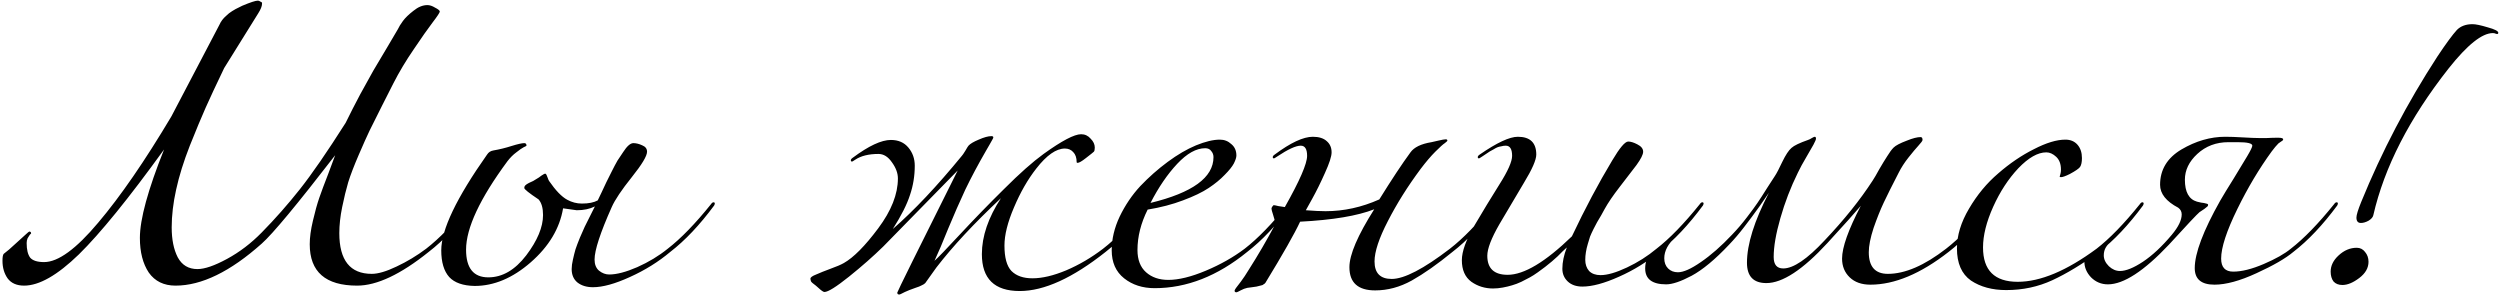 <?xml version="1.0" encoding="UTF-8"?> <svg xmlns="http://www.w3.org/2000/svg" width="786" height="93" viewBox="0 0 786 93" fill="none"><path d="M112.28 89.8C102.347 89.8 97.38 85.467 97.38 76.8C97.38 74.667 97.713 72.2 98.38 69.4C99.047 66.533 99.713 64.133 100.38 62.2C101.047 60.267 101.98 57.767 103.18 54.7C104.38 51.567 105.113 49.6 105.38 48.8C93.38 64.333 85.68 73.6 82.28 76.6C72.413 85.4 63.38 89.8 55.18 89.8C51.513 89.8 48.713 88.433 46.78 85.7C44.913 82.9 43.98 79.267 43.98 74.8C43.98 68.933 46.513 59.667 51.58 47C40.447 62.4 31.513 73.4 24.78 80C18.047 86.533 12.313 89.8 7.58 89.8C5.247 89.8 3.513 89.033 2.38 87.5C1.313 85.967 0.78 84.133 0.78 82C0.78 80.8 0.913 80.067 1.18 79.8C2.247 79 3.413 78 4.68 76.8C6.013 75.6 7.08 74.633 7.88 73.9C8.68 73.167 9.113 72.8 9.18 72.8C9.58 72.8 9.78 73 9.78 73.4L9.38 73.8C9.18 74.067 8.947 74.433 8.68 74.9C8.48 75.367 8.38 75.867 8.38 76.4C8.38 78.467 8.747 80 9.48 81C10.28 81.933 11.747 82.4 13.88 82.4C18.28 82.4 23.947 78.267 30.88 70C37.88 61.733 45.547 50.6 53.88 36.6L68.98 7.8C69.447 6.733 70.147 5.8 71.08 5C71.68 4.4 72.313 3.9 72.98 3.5C73.713 3.033 74.447 2.633 75.18 2.3L76.18 1.8C78.713 0.733 80.347 0.2 81.08 0.2C81.347 0.2 81.78 0.4 82.38 0.8V1V1.2C82.38 1.933 81.98 2.933 81.18 4.2L70.48 21.4C67.947 26.667 66.013 30.8 64.68 33.8C63.347 36.8 61.68 40.8 59.68 45.8C57.747 50.733 56.313 55.333 55.38 59.6C54.447 63.8 53.98 67.767 53.98 71.5C53.98 75.3 54.613 78.433 55.88 80.9C57.213 83.367 59.28 84.6 62.08 84.6C64.347 84.6 67.447 83.533 71.38 81.4C75.313 79.267 78.947 76.5 82.28 73.1C86.48 68.833 90.48 64.3 94.28 59.5C98.08 54.7 102.88 47.733 108.68 38.6C110.08 35.733 111.613 32.733 113.28 29.6C115.013 26.467 116.38 24 117.38 22.2C118.447 20.4 119.913 17.933 121.78 14.8C123.647 11.667 124.747 9.8 125.08 9.2C125.413 8.467 125.947 7.6 126.68 6.6C127.413 5.6 128.513 4.533 129.98 3.4C131.447 2.2 132.913 1.6 134.38 1.6C135.113 1.6 135.913 1.867 136.78 2.4C137.713 2.867 138.213 3.267 138.28 3.6C138.28 3.933 137.513 5.1 135.98 7.1C134.513 9.033 132.547 11.833 130.08 15.5C127.613 19.1 125.48 22.667 123.68 26.2C123.213 27.133 122.047 29.433 120.18 33.1C118.313 36.767 116.98 39.433 116.18 41.1C115.38 42.767 114.247 45.3 112.78 48.7C111.313 52.1 110.213 54.967 109.48 57.3C108.813 59.567 108.18 62.167 107.58 65.1C106.98 68.033 106.68 70.767 106.68 73.3C106.68 81.833 110.08 86.1 116.88 86.1C118.88 86.1 121.48 85.333 124.68 83.8C127.947 82.267 131.047 80.4 133.98 78.2C138.113 75 142.647 70.333 147.58 64.2C147.847 63.8 148.113 63.6 148.38 63.6C148.647 63.6 148.78 63.733 148.78 64C148.78 64.133 148.713 64.333 148.58 64.6C144.047 70.733 139.447 75.6 134.78 79.2C125.98 86.267 118.48 89.8 112.28 89.8ZM199.132 45C199.999 45 200.932 45.233 201.932 45.7C202.932 46.1 203.432 46.767 203.432 47.7C203.432 49.033 201.832 51.7 198.632 55.7C195.432 59.7 193.332 62.833 192.332 65.1C188.732 73.167 186.932 78.667 186.932 81.6C186.932 83.133 187.399 84.3 188.332 85.1C189.332 85.9 190.399 86.3 191.532 86.3C193.866 86.3 196.799 85.533 200.332 84C203.932 82.4 207.132 80.467 209.932 78.2C214.066 75 218.599 70.333 223.532 64.2C223.799 63.8 224.066 63.6 224.332 63.6C224.599 63.6 224.732 63.733 224.732 64C224.732 64.133 224.666 64.333 224.532 64.6C219.999 70.733 215.399 75.6 210.732 79.2C206.999 82.333 202.766 84.967 198.032 87.1C193.366 89.233 189.499 90.3 186.432 90.3C184.432 90.3 182.799 89.8 181.532 88.8C180.332 87.8 179.732 86.4 179.732 84.6C179.732 83.733 179.866 82.733 180.132 81.6C180.399 80.4 180.666 79.333 180.932 78.4C181.266 77.4 181.732 76.167 182.332 74.7C182.999 73.167 183.499 72.033 183.832 71.3C184.232 70.567 184.799 69.433 185.532 67.9C186.332 66.3 186.832 65.3 187.032 64.9C185.432 65.7 183.532 66.1 181.332 66.1L177.032 65.5C175.966 71.833 172.566 77.5 166.832 82.5C161.166 87.433 155.299 89.9 149.232 89.9C145.566 89.833 142.899 88.9 141.232 87.1C139.566 85.233 138.732 82.433 138.732 78.7C138.732 72.233 143.532 62.2 153.132 48.6C153.599 47.867 154.266 47.433 155.132 47.3C157.066 46.967 158.966 46.5 160.832 45.9C162.766 45.3 164.099 45 164.832 45C165.299 45 165.532 45.267 165.532 45.8C165.532 45.867 165.232 46.033 164.632 46.3C164.099 46.567 163.332 47.1 162.332 47.9C161.332 48.633 160.399 49.567 159.532 50.7C150.866 62.433 146.532 71.7 146.532 78.5C146.532 84.3 148.866 87.2 153.532 87.2C157.932 87.2 161.899 84.9 165.432 80.3C168.966 75.633 170.732 71.4 170.732 67.6C170.732 65.4 170.266 63.767 169.332 62.7C166.332 60.7 164.832 59.5 164.832 59.1C164.832 58.767 164.932 58.5 165.132 58.3C165.399 58.033 165.799 57.767 166.332 57.5C166.932 57.233 167.366 57.033 167.632 56.9C168.232 56.567 168.832 56.2 169.432 55.8C170.032 55.333 170.466 55.033 170.732 54.9C170.999 54.7 171.232 54.6 171.432 54.6C171.566 54.6 171.699 54.733 171.832 55C171.966 55.267 172.099 55.6 172.232 56C172.366 56.4 172.499 56.7 172.632 56.9C174.699 59.9 176.599 61.867 178.332 62.8C179.799 63.6 181.332 64 182.932 64C185.066 64 186.732 63.667 187.932 63C188.132 62.6 188.532 61.767 189.132 60.5C189.732 59.233 190.232 58.167 190.632 57.3C191.099 56.367 191.666 55.233 192.332 53.9C192.999 52.567 193.599 51.433 194.132 50.5C194.732 49.567 195.332 48.667 195.932 47.8C196.532 46.867 197.099 46.167 197.632 45.7C198.166 45.233 198.666 45 199.132 45ZM276.201 48.4C273.135 48.4 270.701 49 268.901 50.2C268.301 50.6 267.968 50.8 267.901 50.8C267.635 50.8 267.501 50.667 267.501 50.4C267.501 50.133 267.701 49.867 268.101 49.6C273.101 45.867 277.101 44 280.101 44C282.435 44 284.268 44.8 285.601 46.4C286.935 48 287.601 49.9 287.601 52.1C287.601 55.3 287.101 58.367 286.101 61.3C285.168 64.233 283.368 67.8 280.701 72C287.368 66.2 294.601 58.533 302.401 49C302.601 48.8 302.968 48.267 303.501 47.4C304.035 46.467 304.368 45.933 304.501 45.8C305.035 45.2 306.101 44.567 307.701 43.9C309.368 43.167 310.701 42.8 311.701 42.8C312.101 42.8 312.301 42.933 312.301 43.2C312.301 43.333 312.201 43.567 312.001 43.9C311.801 44.233 311.501 44.767 311.101 45.5C310.701 46.233 310.335 46.867 310.001 47.4C307.535 51.667 305.368 55.733 303.501 59.6C301.701 63.467 299.901 67.567 298.101 71.9C296.368 76.233 294.935 79.6 293.801 82C294.868 81.067 297.568 78.267 301.901 73.6C306.235 68.933 310.835 64.2 315.701 59.4C320.568 54.533 324.701 50.867 328.101 48.4C333.835 44.267 337.768 42.2 339.901 42.2C341.101 42.2 342.101 42.667 342.901 43.6C343.768 44.467 344.201 45.4 344.201 46.4C344.201 47.067 344.101 47.5 343.901 47.7C343.701 47.9 342.868 48.567 341.401 49.7C340.135 50.7 339.268 51.2 338.801 51.2C338.601 51.2 338.501 51.133 338.501 51C338.501 49.6 338.135 48.533 337.401 47.8C336.735 47.067 335.868 46.7 334.801 46.7C332.068 46.7 329.068 48.8 325.801 53C323.135 56.4 320.801 60.467 318.801 65.2C316.801 69.867 315.801 73.867 315.801 77.2C315.801 81 316.535 83.667 318.001 85.2C319.535 86.733 321.735 87.5 324.601 87.5C327.668 87.5 331.201 86.667 335.201 85C339.268 83.267 343.135 81 346.801 78.2C350.935 75 355.468 70.333 360.401 64.2C360.668 63.8 360.935 63.6 361.201 63.6C361.468 63.6 361.601 63.733 361.601 64C361.601 64.133 361.535 64.333 361.401 64.6C357.135 70.467 352.535 75.333 347.601 79.2C337.268 87.4 328.268 91.5 320.601 91.5C312.668 91.5 308.701 87.633 308.701 79.9C308.701 74.3 310.701 68.433 314.701 62.3C306.301 70.167 299.535 77.433 294.401 84.1L290.901 89C290.635 89.267 290.268 89.5 289.801 89.7C289.335 89.967 288.668 90.233 287.801 90.5C286.935 90.833 286.301 91.067 285.901 91.2C285.501 91.4 285.035 91.6 284.501 91.8C284.035 92.067 283.635 92.267 283.301 92.4C283.035 92.533 282.835 92.6 282.701 92.6C282.301 92.6 282.101 92.4 282.101 92C282.101 91.733 288.435 78.933 301.101 53.6L277.701 77.5C274.568 80.567 270.968 83.733 266.901 87C262.901 90.2 260.335 91.8 259.201 91.8C258.868 91.8 258.235 91.367 257.301 90.5C257.168 90.367 256.901 90.133 256.501 89.8C256.168 89.533 255.868 89.3 255.601 89.1C255.401 88.967 255.201 88.767 255.001 88.5C254.868 88.167 254.801 87.867 254.801 87.6C254.801 87.2 255.401 86.767 256.601 86.3C257.801 85.767 259.301 85.167 261.101 84.5C262.968 83.833 264.368 83.233 265.301 82.7C268.368 80.967 271.968 77.333 276.101 71.8C280.235 66.267 282.301 61.033 282.301 56.1C282.301 54.433 281.668 52.733 280.401 51C279.201 49.267 277.801 48.4 276.201 48.4ZM361.721 63.8C374.921 60.6 381.521 55.8 381.521 49.4C381.521 48.667 381.287 48.033 380.821 47.5C380.421 46.9 379.787 46.6 378.921 46.6C376.121 46.6 373.187 48.233 370.121 51.5C367.054 54.767 364.254 58.867 361.721 63.8ZM363.021 90.6C359.221 90.6 356.021 89.567 353.421 87.5C350.821 85.433 349.521 82.5 349.521 78.7C349.521 75.167 350.354 71.633 352.021 68.1C353.754 64.5 355.921 61.3 358.521 58.5C361.187 55.7 364.054 53.167 367.121 50.9C370.187 48.633 373.154 46.9 376.021 45.7C378.954 44.5 381.454 43.9 383.521 43.9C384.921 43.9 386.121 44.367 387.121 45.3C388.187 46.167 388.721 47.367 388.721 48.9C388.721 49.5 388.454 50.333 387.921 51.4C387.387 52.4 386.421 53.6 385.021 55C383.687 56.4 382.021 57.767 380.021 59.1C378.021 60.433 375.321 61.733 371.921 63C368.587 64.267 364.887 65.233 360.821 65.9C358.687 70.167 357.621 74.4 357.621 78.6C357.621 81.667 358.521 84 360.321 85.6C362.121 87.2 364.454 88 367.321 88C370.587 88 374.521 87.033 379.121 85.1C383.721 83.167 387.787 80.867 391.321 78.2C395.454 75 399.987 70.333 404.921 64.2C405.187 63.8 405.454 63.6 405.721 63.6C405.987 63.6 406.121 63.733 406.121 64C406.121 64.133 406.054 64.333 405.921 64.6C401.387 70.733 396.787 75.6 392.121 79.2C382.787 86.8 373.087 90.6 363.021 90.6ZM418.654 47.9C418.654 49.167 417.954 51.333 416.554 54.4C415.221 57.4 413.888 60.1 412.554 62.5L410.554 66.1C413.088 66.3 415.154 66.4 416.754 66.4C422.488 66.4 428.121 65.167 433.654 62.7C437.588 56.367 440.854 51.433 443.454 47.9C444.588 46.3 446.788 45.233 450.054 44.7C450.454 44.633 451.188 44.467 452.254 44.2C453.388 43.933 454.154 43.8 454.554 43.8C454.888 43.8 455.054 43.933 455.054 44.2C455.054 44.333 454.788 44.6 454.254 45C453.721 45.333 452.721 46.233 451.254 47.7C449.854 49.1 448.321 50.9 446.654 53.1C442.588 58.567 439.154 64.033 436.354 69.5C433.554 74.9 432.154 79.133 432.154 82.2C432.154 85.867 433.954 87.7 437.554 87.7C441.488 87.7 447.588 84.533 455.854 78.2C459.988 75 464.521 70.333 469.454 64.2C469.721 63.8 469.988 63.6 470.254 63.6C470.521 63.6 470.654 63.733 470.654 64C470.654 64.133 470.588 64.333 470.454 64.6C465.921 70.733 461.321 75.6 456.654 79.2C451.921 83.067 447.654 86.067 443.854 88.2C440.121 90.267 436.288 91.3 432.354 91.3C426.954 91.3 424.254 88.867 424.254 84C424.254 80.067 426.854 74 432.054 65.8C426.788 67.867 419.021 69.167 408.754 69.7C407.021 73.433 403.388 79.833 397.854 88.9C397.721 89.1 397.521 89.267 397.254 89.4C397.054 89.6 396.721 89.733 396.254 89.8C395.788 89.933 395.388 90.033 395.054 90.1C394.788 90.167 394.321 90.233 393.654 90.3C392.988 90.367 392.488 90.433 392.154 90.5C391.488 90.633 390.788 90.9 390.054 91.3C389.321 91.7 388.888 91.9 388.754 91.9C388.354 91.9 388.154 91.733 388.154 91.4C388.154 91.267 388.288 91 388.554 90.6C388.888 90.2 389.421 89.5 390.154 88.5C390.954 87.433 391.754 86.233 392.554 84.9C395.488 80.3 398.288 75.5 400.954 70.5C400.821 69.433 400.588 68.433 400.254 67.5C399.921 66.5 399.754 65.867 399.754 65.6C399.754 65.4 399.854 65.167 400.054 64.9C400.254 64.633 400.388 64.5 400.454 64.5C400.654 64.5 401.154 64.6 401.954 64.8C402.821 64.933 403.488 65.033 403.954 65.1C408.621 56.833 410.954 51.467 410.954 49C410.954 46.867 410.288 45.8 408.954 45.8C407.421 45.8 404.954 46.933 401.554 49.2C400.954 49.6 400.621 49.8 400.554 49.8C400.288 49.8 400.154 49.667 400.154 49.4C400.154 49.133 400.354 48.867 400.754 48.6C405.754 44.867 409.754 43 412.754 43C414.688 43 416.154 43.467 417.154 44.4C418.154 45.267 418.654 46.433 418.654 47.9ZM521.607 79.2C517.874 82.333 513.674 84.933 509.007 87C504.407 89.067 500.574 90.1 497.507 90.1C495.574 90.1 494.041 89.567 492.907 88.5C491.774 87.433 491.207 86.1 491.207 84.5C491.207 82.433 491.674 80.2 492.607 77.8C492.541 77.867 492.107 78.267 491.307 79C490.574 79.733 490.041 80.267 489.707 80.6C489.441 80.867 488.841 81.4 487.907 82.2C487.041 82.933 486.341 83.5 485.807 83.9C485.274 84.3 484.507 84.867 483.507 85.6C482.574 86.267 481.741 86.8 481.007 87.2C480.274 87.6 479.374 88.067 478.307 88.6C477.307 89.067 476.341 89.433 475.407 89.7C474.541 89.967 473.574 90.2 472.507 90.4C471.441 90.6 470.407 90.7 469.407 90.7C466.874 90.7 464.607 90 462.607 88.6C460.607 87.133 459.607 84.867 459.607 81.8C459.607 79.067 460.907 75.467 463.507 71C466.174 66.467 468.807 62.133 471.407 58C474.074 53.8 475.407 50.8 475.407 49C475.407 46.867 474.741 45.8 473.407 45.8C472.941 45.8 472.474 45.867 472.007 46C471.541 46.067 471.141 46.167 470.807 46.3C470.474 46.433 470.041 46.667 469.507 47C468.974 47.267 468.607 47.467 468.407 47.6C468.207 47.733 467.807 48 467.207 48.4C466.607 48.8 466.207 49.067 466.007 49.2C465.407 49.6 465.074 49.8 465.007 49.8C464.741 49.8 464.607 49.667 464.607 49.4C464.607 49.133 464.807 48.867 465.207 48.6C470.607 44.867 474.607 43 477.207 43C481.074 43 483.007 44.867 483.007 48.6C483.007 50.267 481.707 53.233 479.107 57.5C476.574 61.767 474.007 66.1 471.407 70.5C468.874 74.9 467.607 78.2 467.607 80.4C467.607 84.4 469.741 86.4 474.007 86.4C479.141 86.4 485.874 82.367 494.207 74.3C498.341 65.567 502.574 57.6 506.907 50.4C509.241 46.467 510.907 44.5 511.907 44.5C512.707 44.5 513.674 44.8 514.807 45.4C516.007 46 516.607 46.767 516.607 47.7C516.607 48.567 515.907 49.967 514.507 51.9C513.107 53.767 511.341 56.067 509.207 58.8C507.141 61.467 505.574 63.767 504.507 65.7C504.374 65.967 504.007 66.633 503.407 67.7C502.807 68.7 502.374 69.433 502.107 69.9C501.907 70.3 501.541 71 501.007 72C500.541 72.933 500.174 73.733 499.907 74.4C499.707 75.067 499.474 75.833 499.207 76.7C498.941 77.567 498.741 78.433 498.607 79.3C498.474 80.1 498.407 80.9 498.407 81.7C498.407 83.1 498.807 84.267 499.607 85.2C500.474 86.067 501.674 86.5 503.207 86.5C505.341 86.5 508.107 85.7 511.507 84.1C514.907 82.5 518.007 80.533 520.807 78.2C524.941 75 529.474 70.333 534.407 64.2C534.674 63.8 534.941 63.6 535.207 63.6C535.474 63.6 535.607 63.733 535.607 64C535.607 64.133 535.541 64.333 535.407 64.6C530.874 70.733 526.274 75.6 521.607 79.2ZM587.546 79.3C587.546 83.833 589.546 86.1 593.546 86.1C598.946 86.1 605.046 83.467 611.846 78.2C615.98 75 620.513 70.333 625.446 64.2C625.713 63.8 625.98 63.6 626.246 63.6C626.513 63.6 626.646 63.733 626.646 64C626.646 64.133 626.58 64.333 626.446 64.6C621.913 70.733 617.313 75.6 612.646 79.2C603.846 86.067 595.646 89.5 588.046 89.5C585.313 89.5 583.146 88.733 581.546 87.2C579.946 85.667 579.146 83.7 579.146 81.3C579.146 77.767 581.113 72.233 585.046 64.7C583.18 66.9 579.68 70.8 574.546 76.4C566.813 84.8 560.413 89 555.346 89C551.28 89 549.246 86.867 549.246 82.6C549.246 76.8 551.546 69.467 556.146 60.6C555.88 61 554.913 62.4 553.246 64.8C551.58 67.133 549.946 69.333 548.346 71.4C546.813 73.4 545.246 75.233 543.646 76.9C539.246 81.567 535.313 84.833 531.846 86.7C528.446 88.5 525.78 89.4 523.846 89.4C519.446 89.4 517.246 87.733 517.246 84.4C517.246 83.333 517.413 82.433 517.746 81.7C518.08 80.9 518.413 80.333 518.746 80C519.08 79.667 519.68 79.2 520.546 78.6C521.413 78 521.98 77.567 522.246 77.3C523.046 76.633 523.88 75.9 524.746 75.1C525.613 74.3 526.213 73.767 526.546 73.5C526.88 73.167 527.146 73 527.346 73C527.546 73 527.646 73.1 527.646 73.3C527.646 73.567 527.38 73.967 526.846 74.5C524.446 76.633 523.246 78.867 523.246 81.2C523.246 82.533 523.646 83.6 524.446 84.4C525.246 85.2 526.28 85.6 527.546 85.6C529.28 85.6 531.68 84.533 534.746 82.4C537.88 80.267 541.146 77.4 544.546 73.8C546.213 72.067 547.78 70.233 549.246 68.3C550.78 66.3 551.88 64.8 552.546 63.8C553.28 62.733 554.313 61.133 555.646 59C557.046 56.8 557.846 55.567 558.046 55.3C558.58 54.5 559.346 53.033 560.346 50.9C561.413 48.7 562.38 47.233 563.246 46.5C564.046 45.767 565.78 44.933 568.446 44C568.846 43.867 569.246 43.667 569.646 43.4C570.113 43.133 570.413 43 570.546 43C570.813 43 570.946 43.2 570.946 43.6C570.946 43.867 570.68 44.5 570.146 45.5C569.613 46.433 568.846 47.767 567.846 49.5C566.846 51.167 565.98 52.767 565.246 54.3C562.98 58.9 561.146 63.667 559.746 68.6C558.346 73.467 557.646 77.533 557.646 80.8C557.646 83.2 558.646 84.4 560.646 84.4C563.846 84.4 568.18 81.467 573.646 75.6C579.78 69.133 584.813 62.867 588.746 56.8C589.28 56 589.98 54.8 590.846 53.2C591.78 51.6 592.613 50.233 593.346 49.1C594.08 47.9 594.746 47 595.346 46.4C596.013 45.733 597.413 45 599.546 44.2C601.346 43.467 602.78 43.1 603.846 43.1C604.246 43.1 604.446 43.4 604.446 44C604.446 44.267 604.013 44.867 603.146 45.8C602.346 46.667 601.313 47.9 600.046 49.5C598.78 51.1 597.746 52.7 596.946 54.3C594.88 58.3 593.313 61.433 592.246 63.7C591.18 65.967 590.113 68.633 589.046 71.7C588.046 74.767 587.546 77.3 587.546 79.3ZM659.962 79.2C654.629 83.067 649.729 86.033 645.262 88.1C640.795 90.167 635.962 91.2 630.762 91.2C626.362 91.2 622.662 90.2 619.662 88.2C616.729 86.133 615.262 82.767 615.262 78.1C615.262 74.033 616.529 69.867 619.062 65.6C621.595 61.267 624.662 57.567 628.262 54.5C631.862 51.367 635.595 48.833 639.462 46.9C643.329 44.9 646.629 43.9 649.362 43.9C650.962 43.9 652.229 44.433 653.162 45.5C654.095 46.567 654.562 47.967 654.562 49.7C654.562 50.967 654.362 51.9 653.962 52.5C653.562 53.033 652.495 53.767 650.762 54.7C649.429 55.367 648.495 55.7 647.962 55.7C647.695 55.7 647.562 55.633 647.562 55.5C647.562 55.433 647.595 55.333 647.662 55.2C647.729 55 647.795 54.733 647.862 54.4C647.929 54.067 647.962 53.7 647.962 53.3C647.962 51.567 647.462 50.233 646.462 49.3C645.462 48.367 644.429 47.9 643.362 47.9C640.695 47.9 637.762 49.567 634.562 52.9C631.429 56.233 628.795 60.267 626.662 65C624.529 69.733 623.462 74 623.462 77.8C623.462 85 627.095 88.6 634.362 88.6C641.495 88.6 649.762 85.133 659.162 78.2C663.295 75 667.829 70.333 672.762 64.2C673.029 63.8 673.295 63.6 673.562 63.6C673.829 63.6 673.962 63.733 673.962 64C673.962 64.133 673.895 64.333 673.762 64.6C669.229 70.733 664.629 75.6 659.962 79.2ZM666.528 85.2C668.394 85.2 670.794 84.233 673.728 82.3C676.728 80.3 679.761 77.467 682.828 73.8C684.894 71.333 685.928 69.2 685.928 67.4C685.928 66.533 685.561 65.833 684.828 65.3C681.028 63.3 679.128 60.9 679.128 58.1C679.128 53.367 681.361 49.667 685.828 47C690.361 44.333 694.961 43 699.628 43C701.161 43 703.028 43.067 705.228 43.2C707.494 43.333 709.128 43.4 710.128 43.4C710.661 43.4 711.528 43.4 712.728 43.4C713.928 43.333 715.094 43.3 716.228 43.3C717.294 43.3 717.828 43.467 717.828 43.8C717.828 43.933 717.761 44.067 717.628 44.2C717.494 44.267 717.294 44.4 717.028 44.6C716.761 44.8 716.528 44.967 716.328 45.1C715.728 45.7 715.028 46.533 714.228 47.6C710.294 53 706.694 59.033 703.428 65.7C700.028 72.633 698.328 77.833 698.328 81.3C698.328 84.033 699.594 85.4 702.128 85.4C704.794 85.4 707.994 84.6 711.728 83C715.461 81.4 718.294 79.8 720.228 78.2C724.361 75 728.894 70.333 733.828 64.2C734.094 63.8 734.361 63.6 734.628 63.6C734.894 63.6 735.028 63.733 735.028 64C735.028 64.133 734.961 64.333 734.828 64.6C730.294 70.733 725.694 75.6 721.028 79.2C718.561 81.267 714.694 83.5 709.428 85.9C704.228 88.3 699.828 89.5 696.228 89.5C692.094 89.5 690.028 87.767 690.028 84.3C690.028 79.633 692.694 72.567 698.028 63.1C699.028 61.367 700.428 59.067 702.228 56.2C704.028 53.267 705.461 50.9 706.528 49.1C707.594 47.3 708.128 46.2 708.128 45.8C708.128 45.067 706.594 44.7 703.528 44.7H700.628C696.761 44.7 693.494 45.933 690.828 48.4C688.228 50.8 686.928 53.5 686.928 56.5C686.928 60.367 688.194 62.667 690.728 63.4C690.994 63.467 691.428 63.567 692.028 63.7C692.694 63.767 693.228 63.867 693.628 64C694.028 64.067 694.228 64.2 694.228 64.4C694.228 64.6 694.161 64.767 694.028 64.9C693.894 65.033 693.561 65.3 693.028 65.7C692.494 66.033 691.994 66.367 691.528 66.7C690.794 67.3 687.594 70.7 681.928 76.9C674.061 85.233 667.661 89.4 662.728 89.4C660.661 89.4 658.894 88.667 657.428 87.2C656.028 85.733 655.328 84.067 655.328 82.2C655.328 81.6 655.761 81 656.628 80.4C657.694 79.6 658.761 78.767 659.828 77.9C660.894 77.033 661.661 76.367 662.128 75.9C662.661 75.433 662.961 75.2 663.028 75.2C663.428 75.2 663.628 75.4 663.628 75.8C663.628 75.933 663.561 76.067 663.428 76.2C663.294 76.333 663.094 76.533 662.828 76.8C662.561 77.067 662.328 77.367 662.128 77.7C661.661 78.433 661.428 79.3 661.428 80.3C661.428 81.5 661.961 82.633 663.028 83.7C664.094 84.7 665.261 85.2 666.528 85.2ZM746.161 67.7C746.027 68.3 745.527 68.867 744.661 69.4C743.794 69.867 742.994 70.1 742.261 70.1C741.327 70.1 740.861 69.533 740.861 68.4C740.861 67.6 741.361 65.967 742.361 63.5C748.827 47.633 756.827 32.367 766.361 17.7C769.027 13.7 771.061 10.933 772.461 9.4C773.661 8.2 775.294 7.6 777.361 7.6C778.361 7.6 779.961 7.933 782.161 8.6C784.361 9.2 785.461 9.767 785.461 10.3C785.461 10.567 785.327 10.7 785.061 10.7L784.661 10.6C784.394 10.467 784.094 10.4 783.761 10.4C780.361 10.4 775.727 14.1 769.861 21.5C757.527 37.167 749.627 52.567 746.161 67.7ZM732.761 85.4C732.761 83.533 733.594 81.833 735.261 80.3C736.994 78.7 738.894 77.9 740.961 77.9C742.027 77.9 742.894 78.333 743.561 79.2C744.294 80.067 744.661 81.1 744.661 82.3C744.661 84.233 743.694 85.933 741.761 87.4C739.827 88.867 738.061 89.6 736.461 89.6C735.261 89.6 734.327 89.233 733.661 88.5C733.061 87.7 732.761 86.667 732.761 85.4Z" fill="black"></path></svg> 